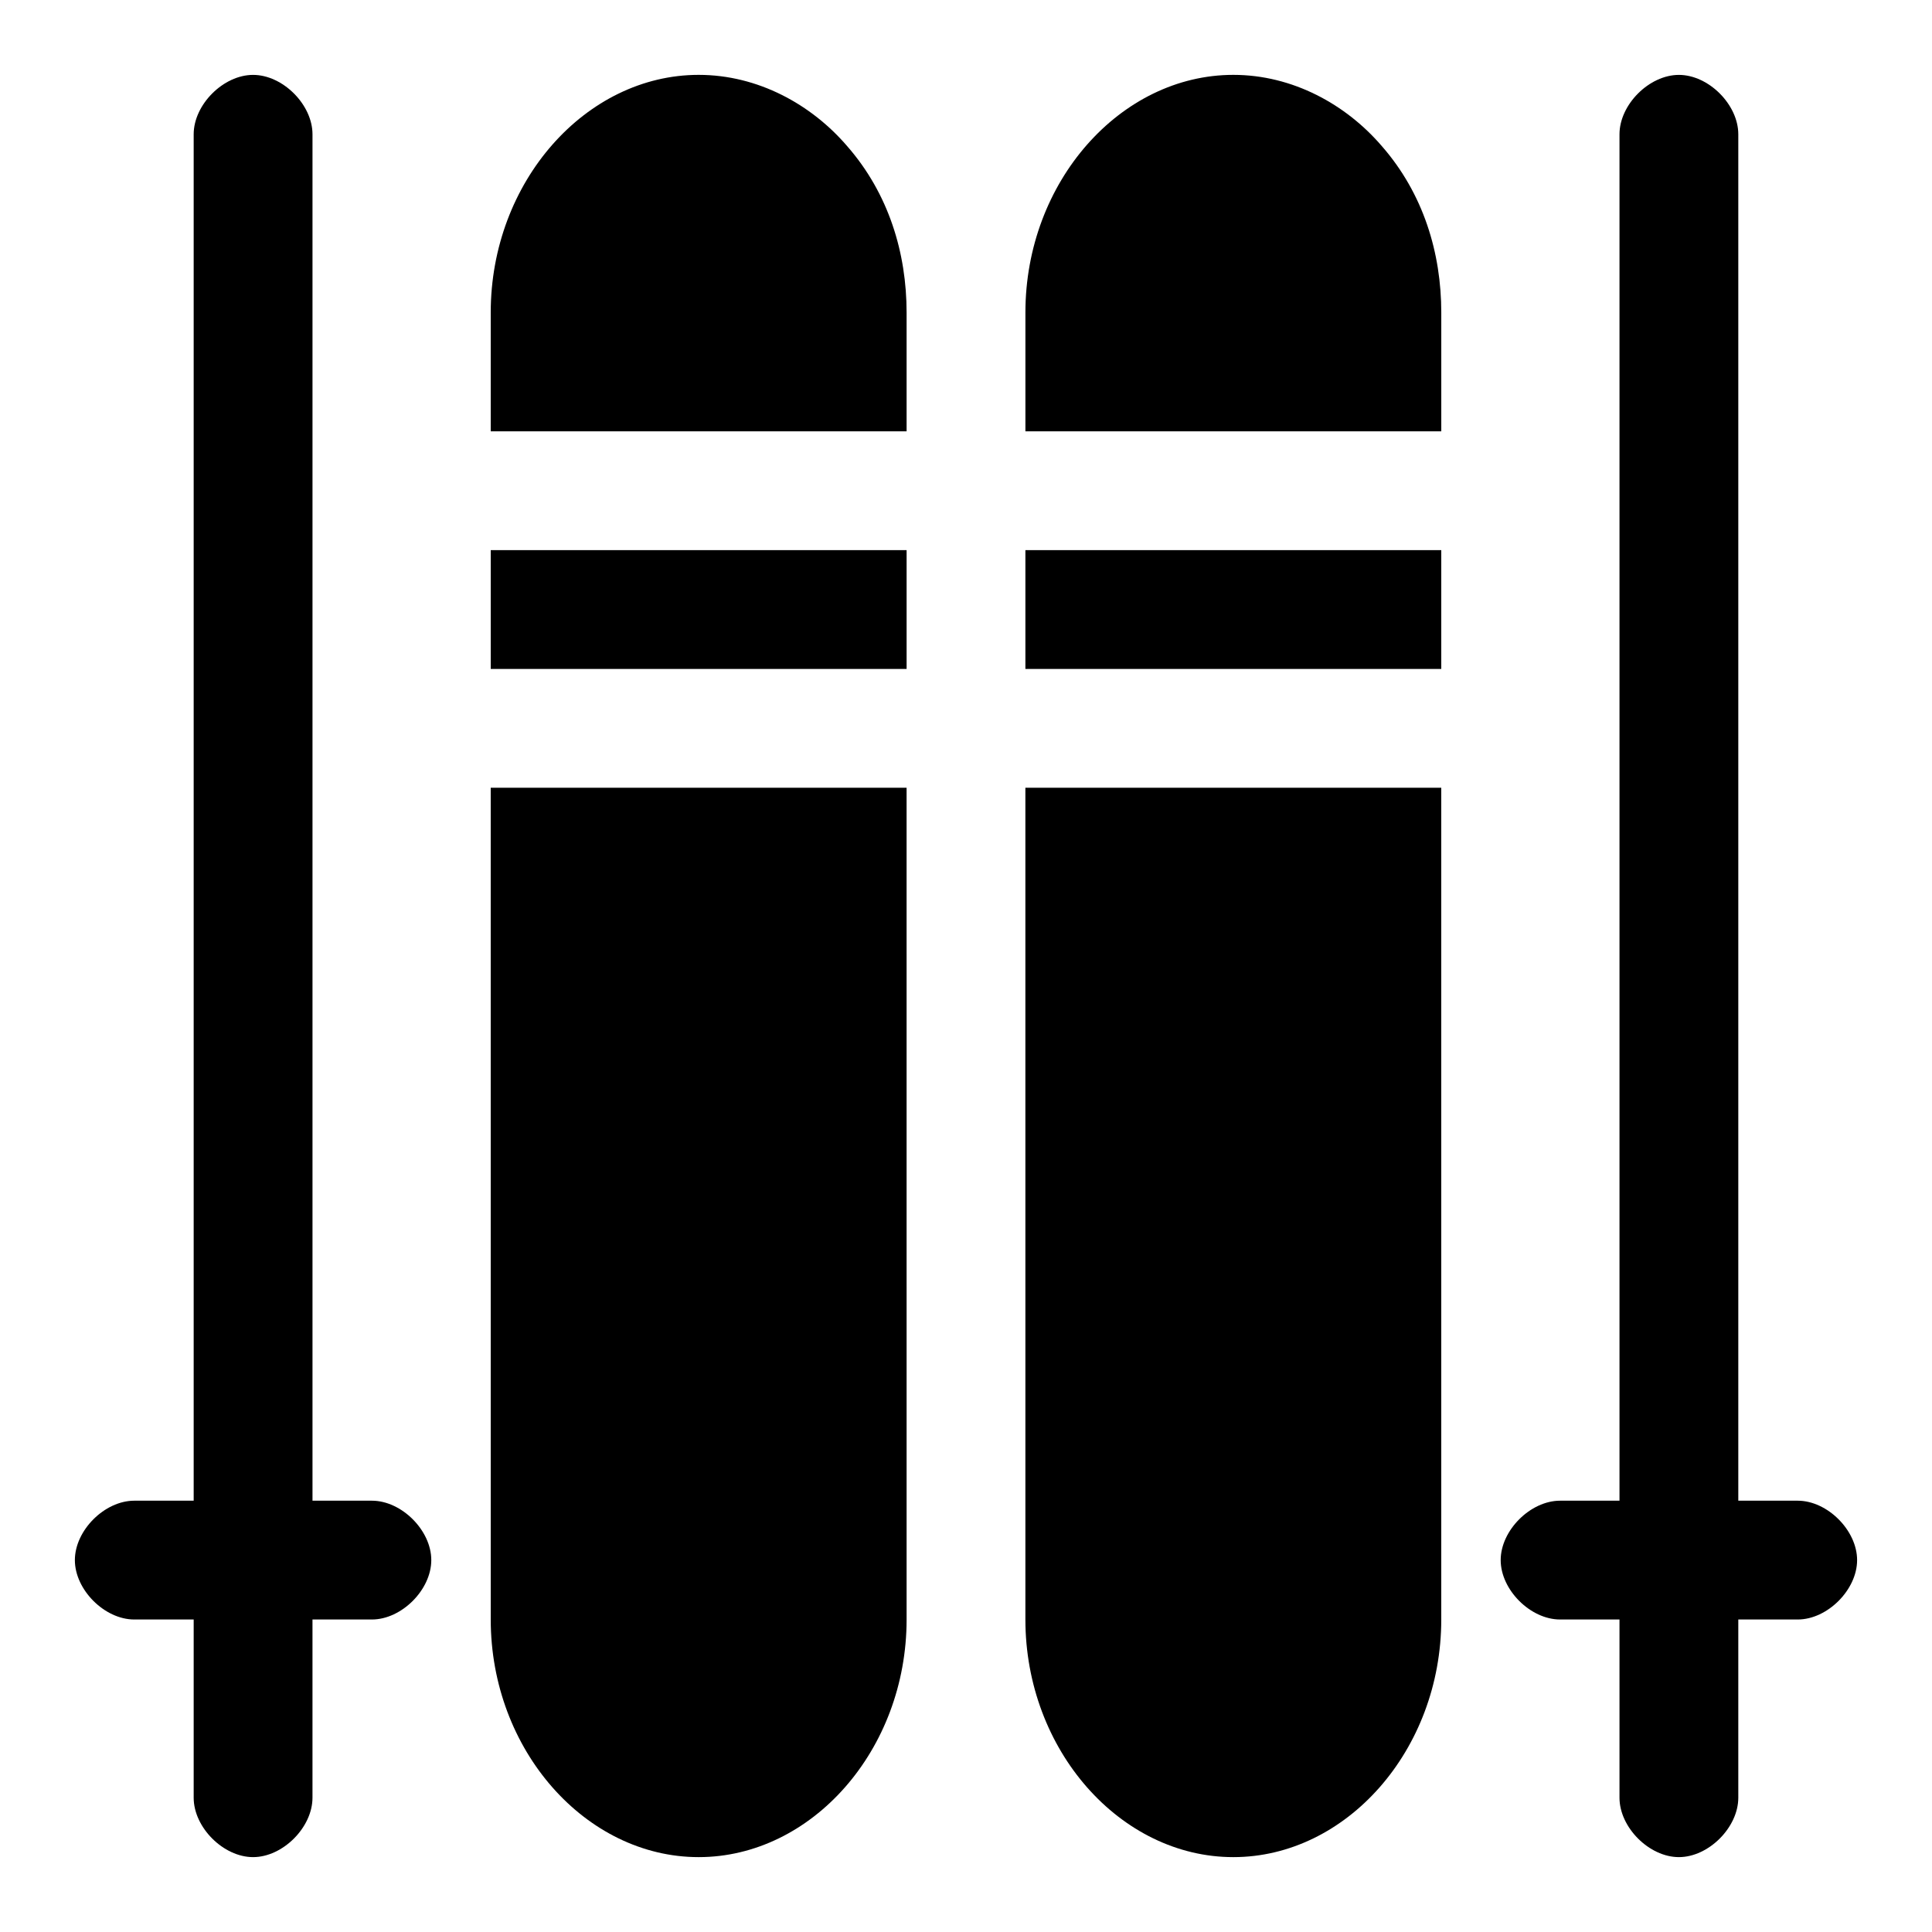 <?xml version="1.0" encoding="UTF-8"?>
<!-- Uploaded to: ICON Repo, www.svgrepo.com, Generator: ICON Repo Mixer Tools -->
<svg fill="#000000" width="800px" height="800px" version="1.1" viewBox="144 144 512 512" xmlns="http://www.w3.org/2000/svg">
 <g>
  <path d="m329.15 163.84c-29.91 0-55.102 28.34-55.102 62.977v31.488h110.21v-31.488c0-15.742-4.723-31.488-15.742-44.082-9.449-11.02-23.617-18.895-39.363-18.895z"/>
  <path d="m274.05 573.18c0 34.637 25.191 62.977 55.105 62.977 29.914 0 55.105-28.34 55.105-62.977l-0.004-220.42h-110.21z"/>
  <path d="m470.85 163.84c-29.914 0-55.105 28.34-55.105 62.977v31.488h110.21v-31.488c0-15.742-4.723-31.488-15.742-44.082-9.445-11.02-23.617-18.895-39.359-18.895z"/>
  <path d="m415.74 573.18c0 34.637 25.191 62.977 55.105 62.977 29.914 0 55.105-28.34 55.105-62.977l-0.004-220.42h-110.21z"/>
  <path d="m242.56 541.7h-15.746v-362.11c0-7.871-7.871-15.742-15.742-15.742-7.871-0.004-15.746 7.871-15.746 15.742v362.11h-15.742c-7.871 0-15.742 7.871-15.742 15.742s7.871 15.742 15.742 15.742h15.742v47.23c0 7.871 7.871 15.742 15.742 15.742s15.742-7.871 15.742-15.742v-47.23h15.742c7.871 0 15.742-7.871 15.742-15.742 0.008-7.871-7.863-15.742-15.734-15.742z"/>
  <path d="m620.41 541.7h-15.742v-362.11c0-7.871-7.871-15.742-15.742-15.742-7.871 0-15.742 7.871-15.742 15.742v362.11h-15.742c-7.871 0-15.742 7.871-15.742 15.742s7.871 15.742 15.742 15.742h15.742v47.23c0 7.871 7.871 15.742 15.742 15.742 7.871 0 15.742-7.871 15.742-15.742v-47.23h15.742c7.871 0 15.742-7.871 15.742-15.742 0.004-7.871-7.867-15.742-15.742-15.742z"/>
  <path d="m274.05 289.79h110.21v31.488h-110.21z"/>
  <path d="m415.74 289.79h110.21v31.488h-110.21z"/>
 </g>
</svg>